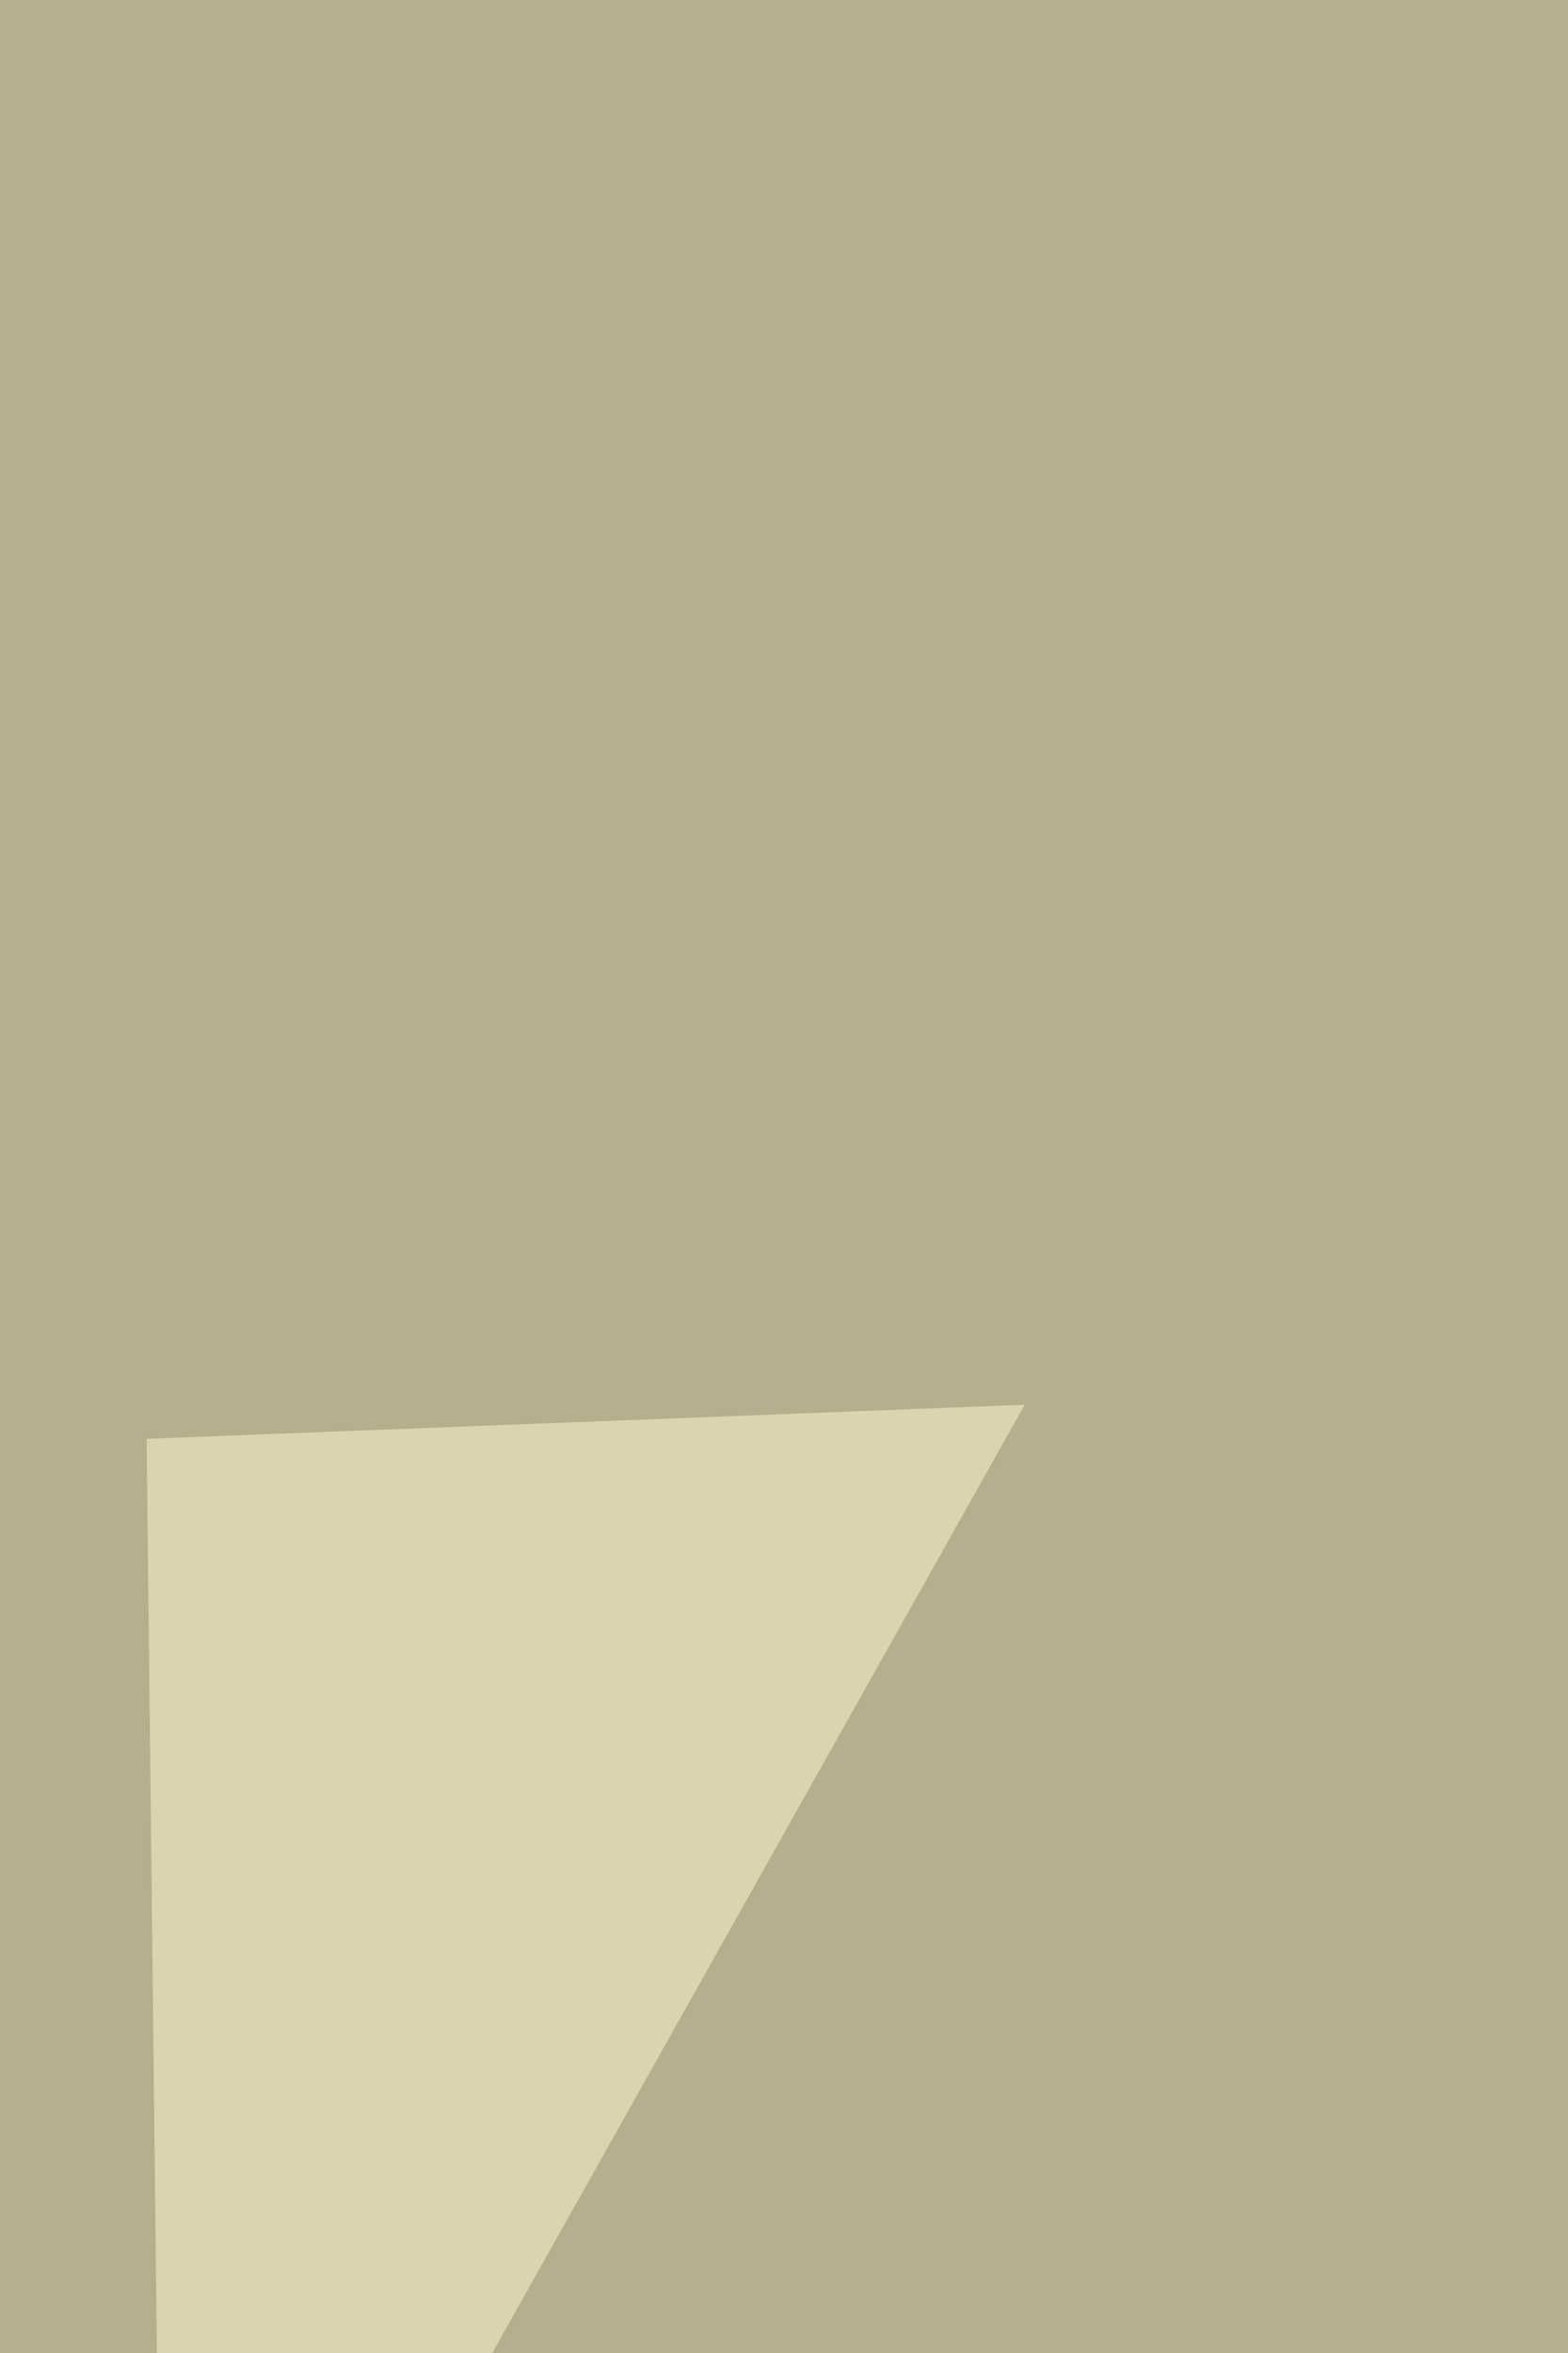 <svg xmlns="http://www.w3.org/2000/svg" width="400" height="600" ><filter id="a"><feGaussianBlur stdDeviation="55"/></filter><rect width="100%" height="100%" fill="#b7ae8d"/><g filter="url(#a)"><g fill-opacity=".5"><path fill="#463646" d="M538.3 50.5l30.8 312L815 77z"/><path fill="#ffffe8" d="M41.7 837.2l523-26.4L33 696.5z"/><path fill="#777652" d="M50.5 837.2l470.3-4.4L512 1193z"/><path fill="#fffad6" d="M41.7 749.3l-4.3-382.4 224-8.7z"/></g></g></svg>